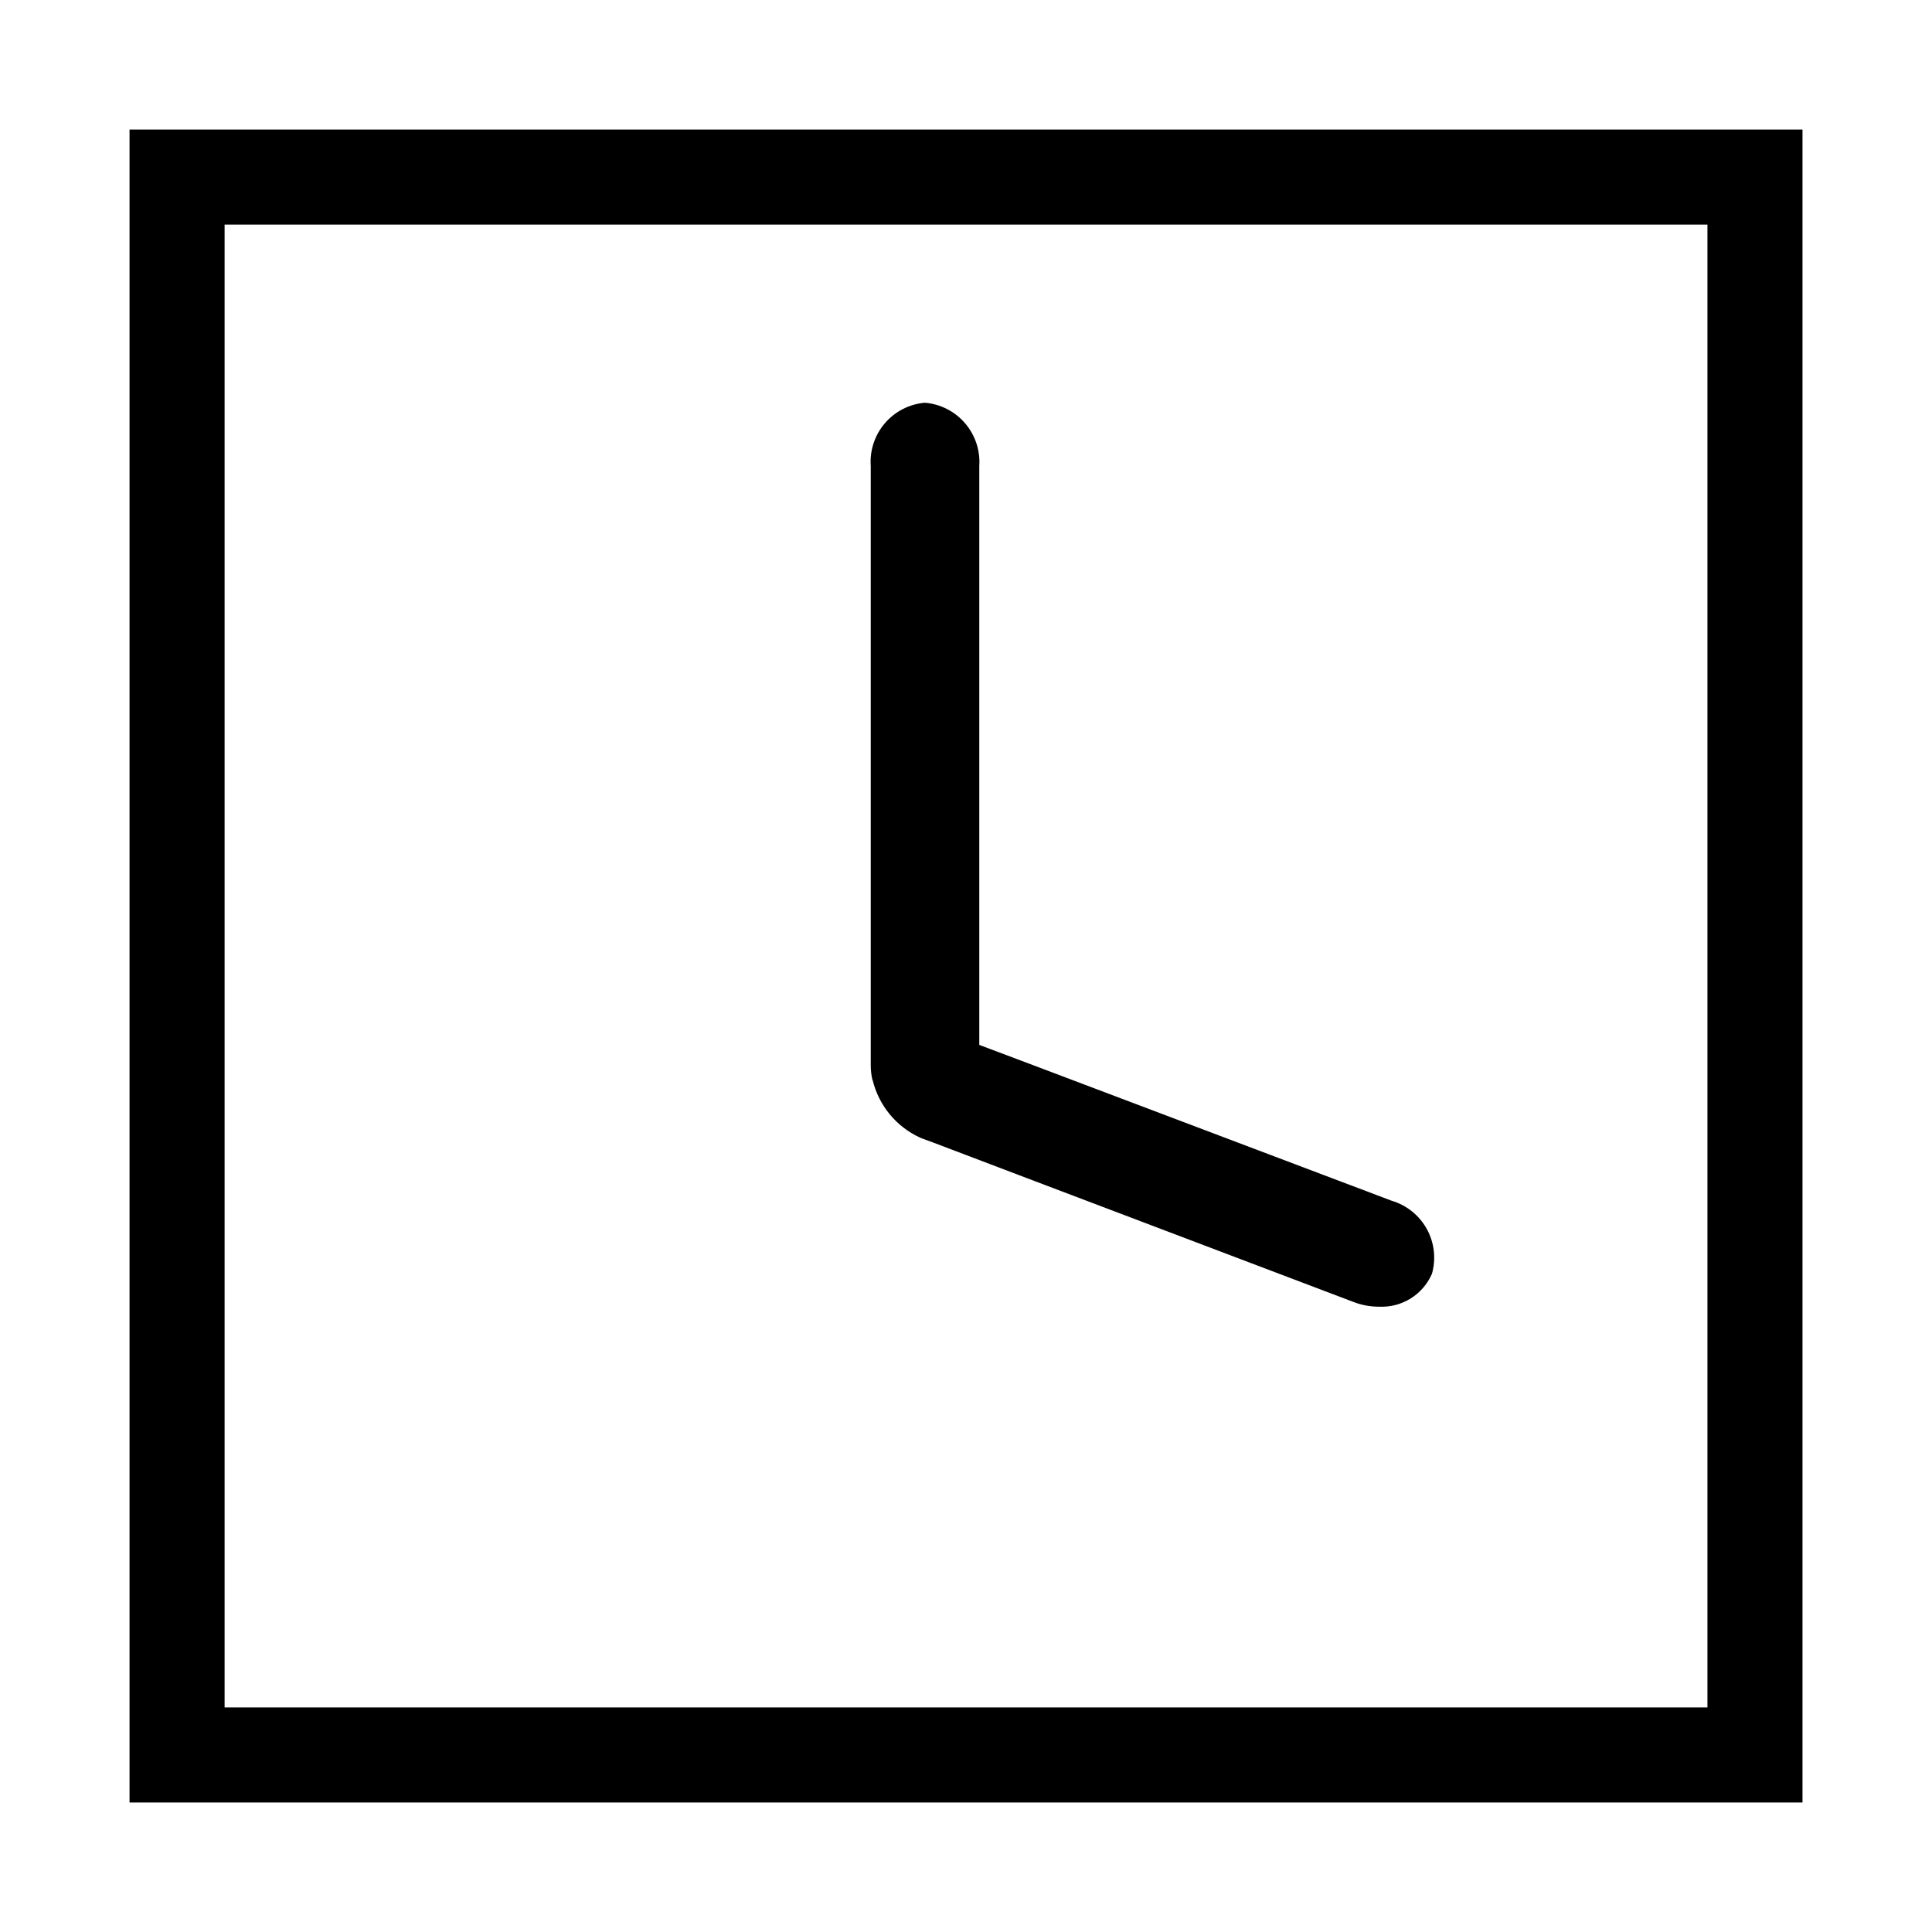 <?xml version="1.0" encoding="UTF-8"?>
<!-- Uploaded to: ICON Repo, www.svgrepo.com, Generator: ICON Repo Mixer Tools -->
<svg fill="#000000" width="800px" height="800px" version="1.1" viewBox="144 144 512 512" xmlns="http://www.w3.org/2000/svg">
 <g>
  <path d="m375.21 430.23c-0.293-1.254-0.445-2.539-0.453-3.828v-158.9c-0.293-4.121 1.051-8.195 3.738-11.332 2.688-3.141 6.5-5.098 10.621-5.445 4.121 0.348 7.941 2.301 10.637 5.441 2.695 3.137 4.051 7.207 3.769 11.336v153.41l12.191 4.586 97.133 36.727h0.004c3.957 1.18 7.293 3.871 9.281 7.492 1.992 3.621 2.477 7.879 1.348 11.855-1.172 2.703-3.141 4.984-5.641 6.539-2.504 1.559-5.422 2.316-8.363 2.176-2.324 0.008-4.633-0.422-6.801-1.258l-88.621-33.605-22.672-8.613-3.023-1.109-0.605-0.25 0.004-0.004c-6.269-2.898-10.871-8.5-12.496-15.215z"/>
  <path d="m621.68 621.68h-443.35v-443.35h443.35zm-418.16-25.191h392.97v-392.97h-392.97z"/>
 </g>
</svg>